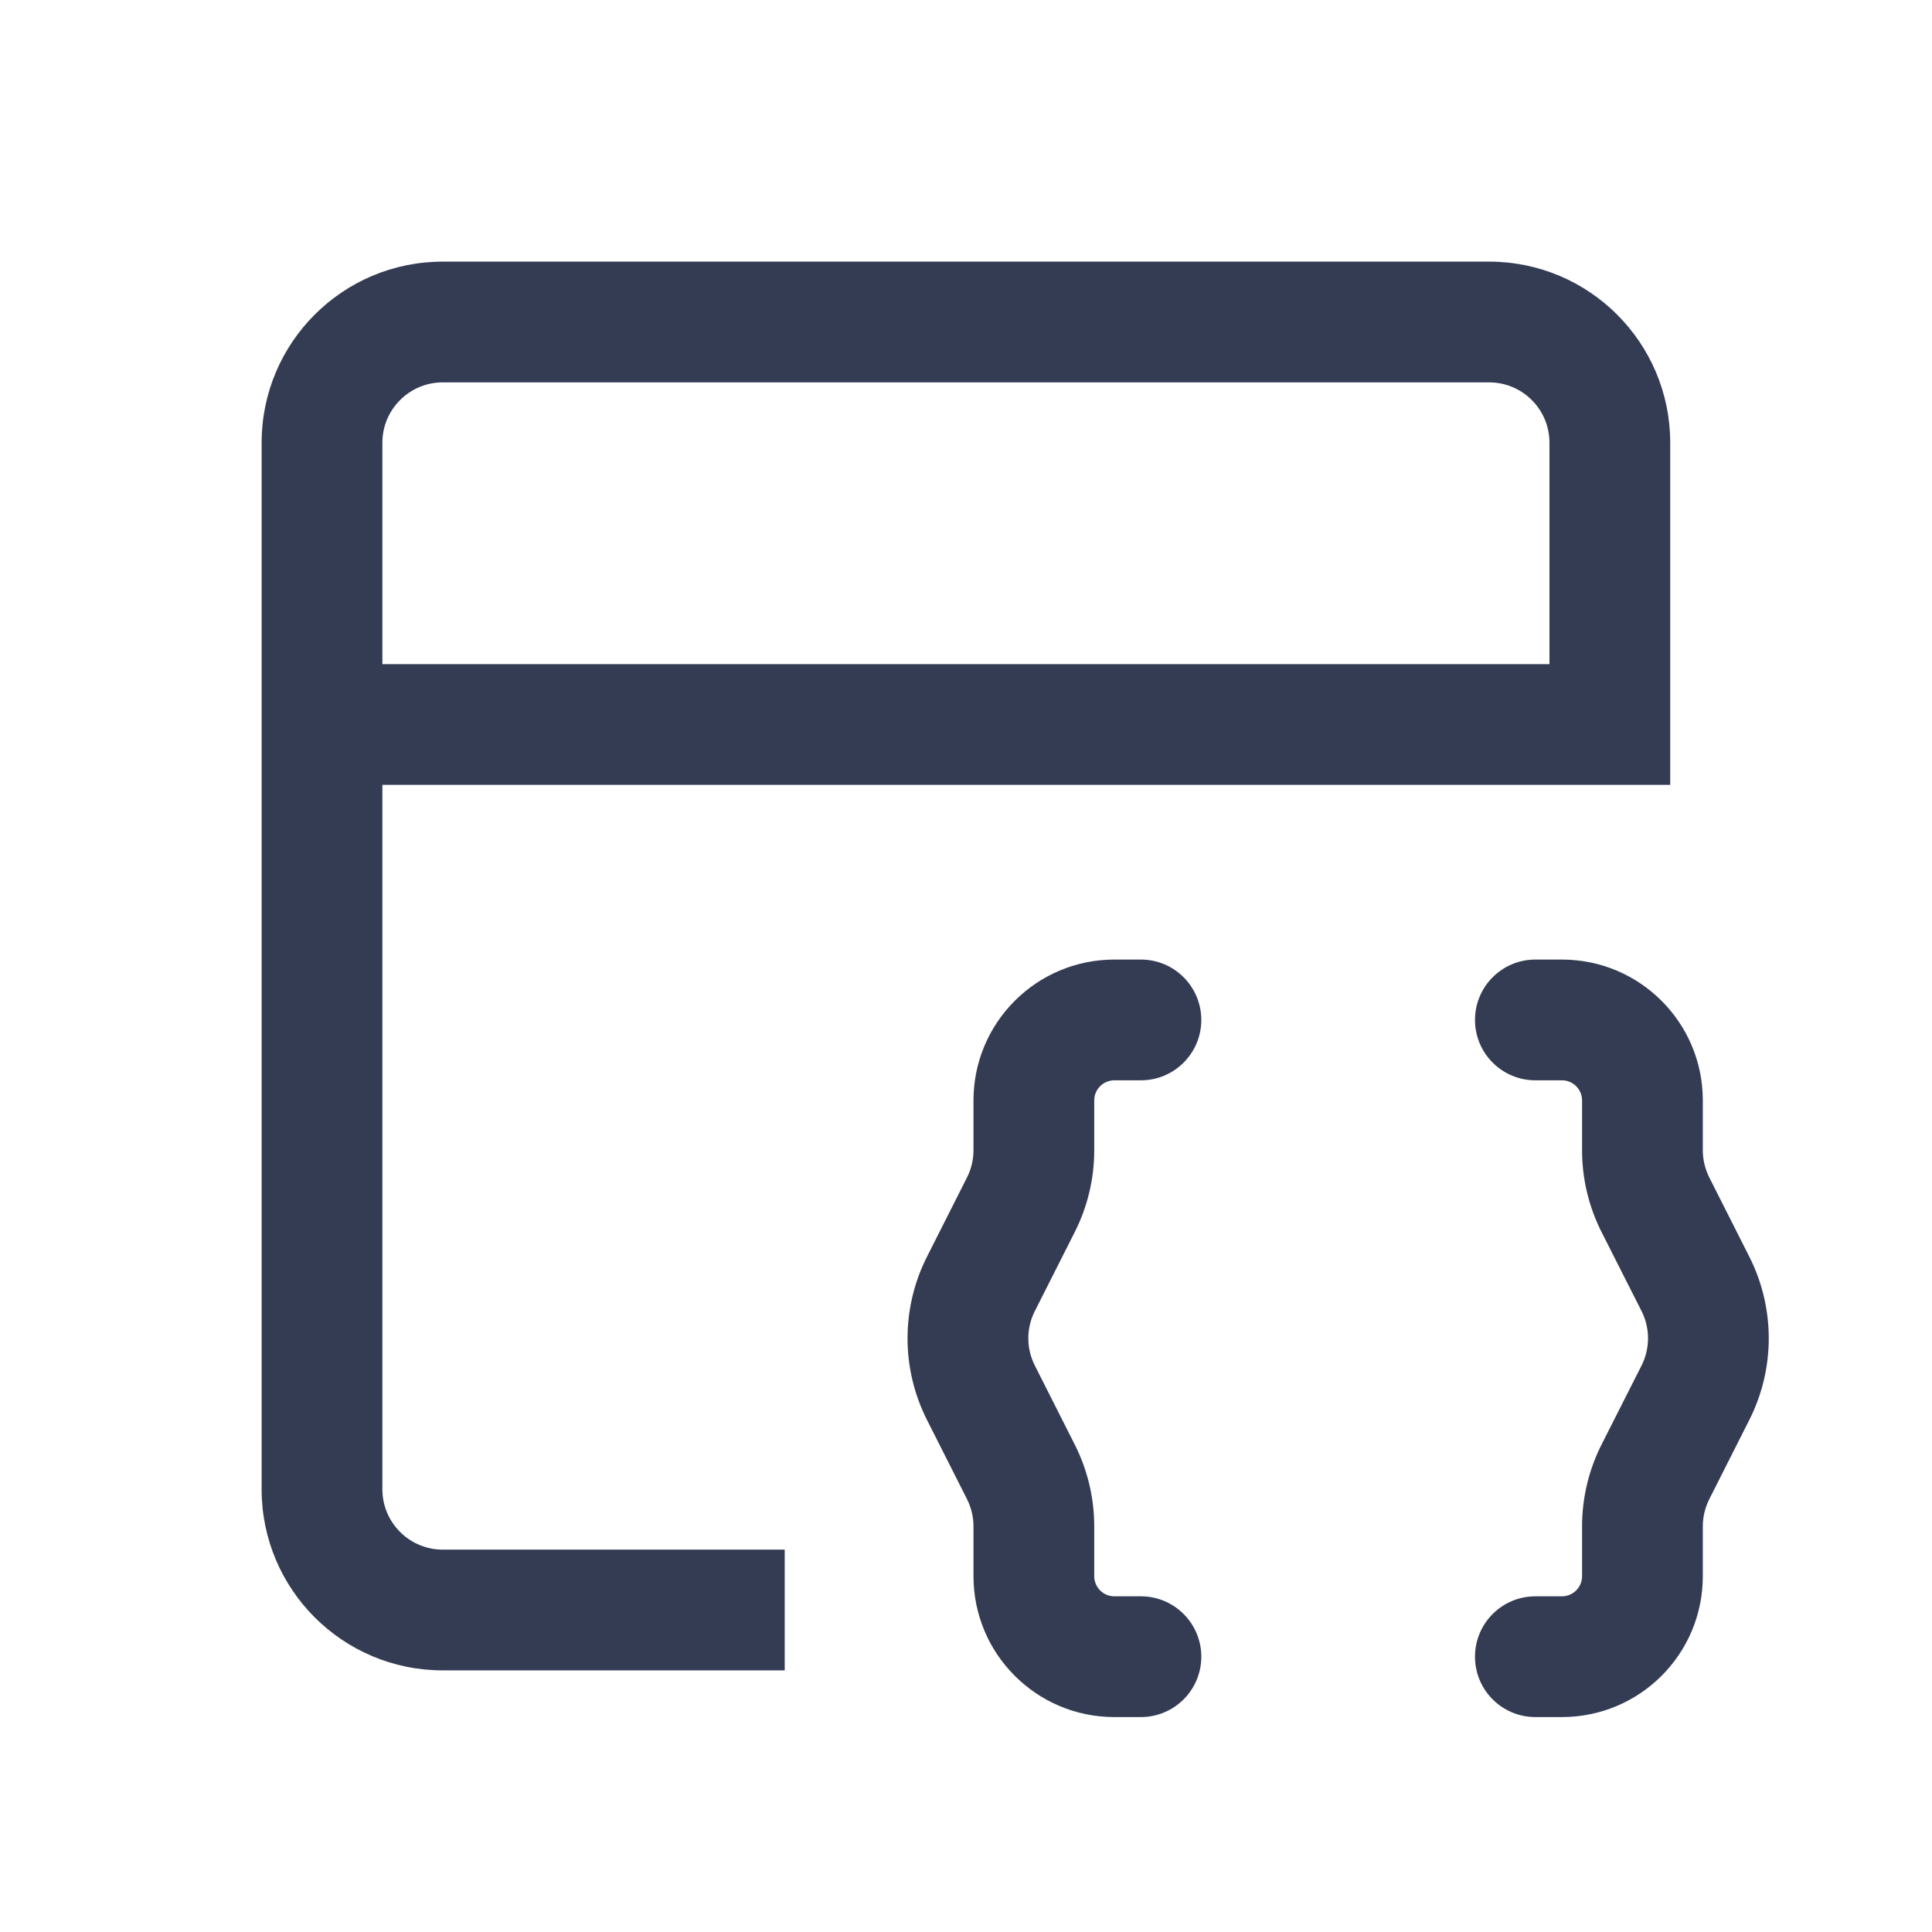<svg width="32" height="32" viewBox="0 0 24 24" fill="none" xmlns="http://www.w3.org/2000/svg" transform="rotate(0 0 0)"><path fill-rule="evenodd" clip-rule="evenodd" d="M4.75 9.75V18.5C4.75 18.914 5.086 19.25 5.5 19.25H9.748V20.75H5.5C4.257 20.75 3.25 19.743 3.25 18.5V5.5C3.25 4.257 4.257 3.25 5.5 3.25H18.498C19.741 3.25 20.748 4.257 20.748 5.5L20.748 9.75H4.75ZM4.75 5.5C4.75 5.086 5.086 4.75 5.5 4.75H18.498C18.913 4.75 19.248 5.086 19.248 5.5L19.248 8.25H4.75V5.5Z" fill="#343C54"/><path d="M13.843 11.92C12.877 11.92 12.093 12.703 12.093 13.67V14.29C12.093 14.407 12.065 14.523 12.012 14.628L11.516 15.61C11.193 16.248 11.193 17.002 11.516 17.64L12.012 18.622C12.065 18.727 12.093 18.843 12.093 18.96V19.58C12.093 20.547 12.877 21.33 13.843 21.33H14.173C14.587 21.33 14.923 20.994 14.923 20.58C14.923 20.166 14.587 19.83 14.173 19.83H13.843C13.705 19.83 13.593 19.718 13.593 19.58V18.96C13.593 18.608 13.51 18.26 13.351 17.945L12.855 16.963C12.747 16.751 12.747 16.499 12.855 16.287L13.351 15.305C13.51 14.99 13.593 14.643 13.593 14.29V13.67C13.593 13.532 13.705 13.42 13.843 13.42H14.173C14.587 13.42 14.923 13.084 14.923 12.67C14.923 12.256 14.587 11.92 14.173 11.92H13.843Z" fill="#343C54"/><path d="M19.073 11.92C18.658 11.92 18.323 12.256 18.323 12.67C18.323 13.084 18.658 13.42 19.073 13.42H19.403C19.541 13.42 19.653 13.532 19.653 13.67V14.29C19.653 14.643 19.736 14.99 19.895 15.305L20.392 16.287C20.499 16.499 20.499 16.751 20.392 16.963L19.895 17.945C19.736 18.26 19.653 18.608 19.653 18.96V19.58C19.653 19.718 19.541 19.83 19.403 19.83H19.073C18.658 19.83 18.323 20.166 18.323 20.58C18.323 20.994 18.658 21.33 19.073 21.33H19.403C20.37 21.33 21.153 20.547 21.153 19.58V18.96C21.153 18.843 21.181 18.727 21.234 18.622L21.73 17.64C22.053 17.002 22.053 16.248 21.73 15.61L21.234 14.628C21.181 14.523 21.153 14.407 21.153 14.29V13.67C21.153 12.703 20.37 11.92 19.403 11.92H19.073Z" fill="#343C54"/></svg>